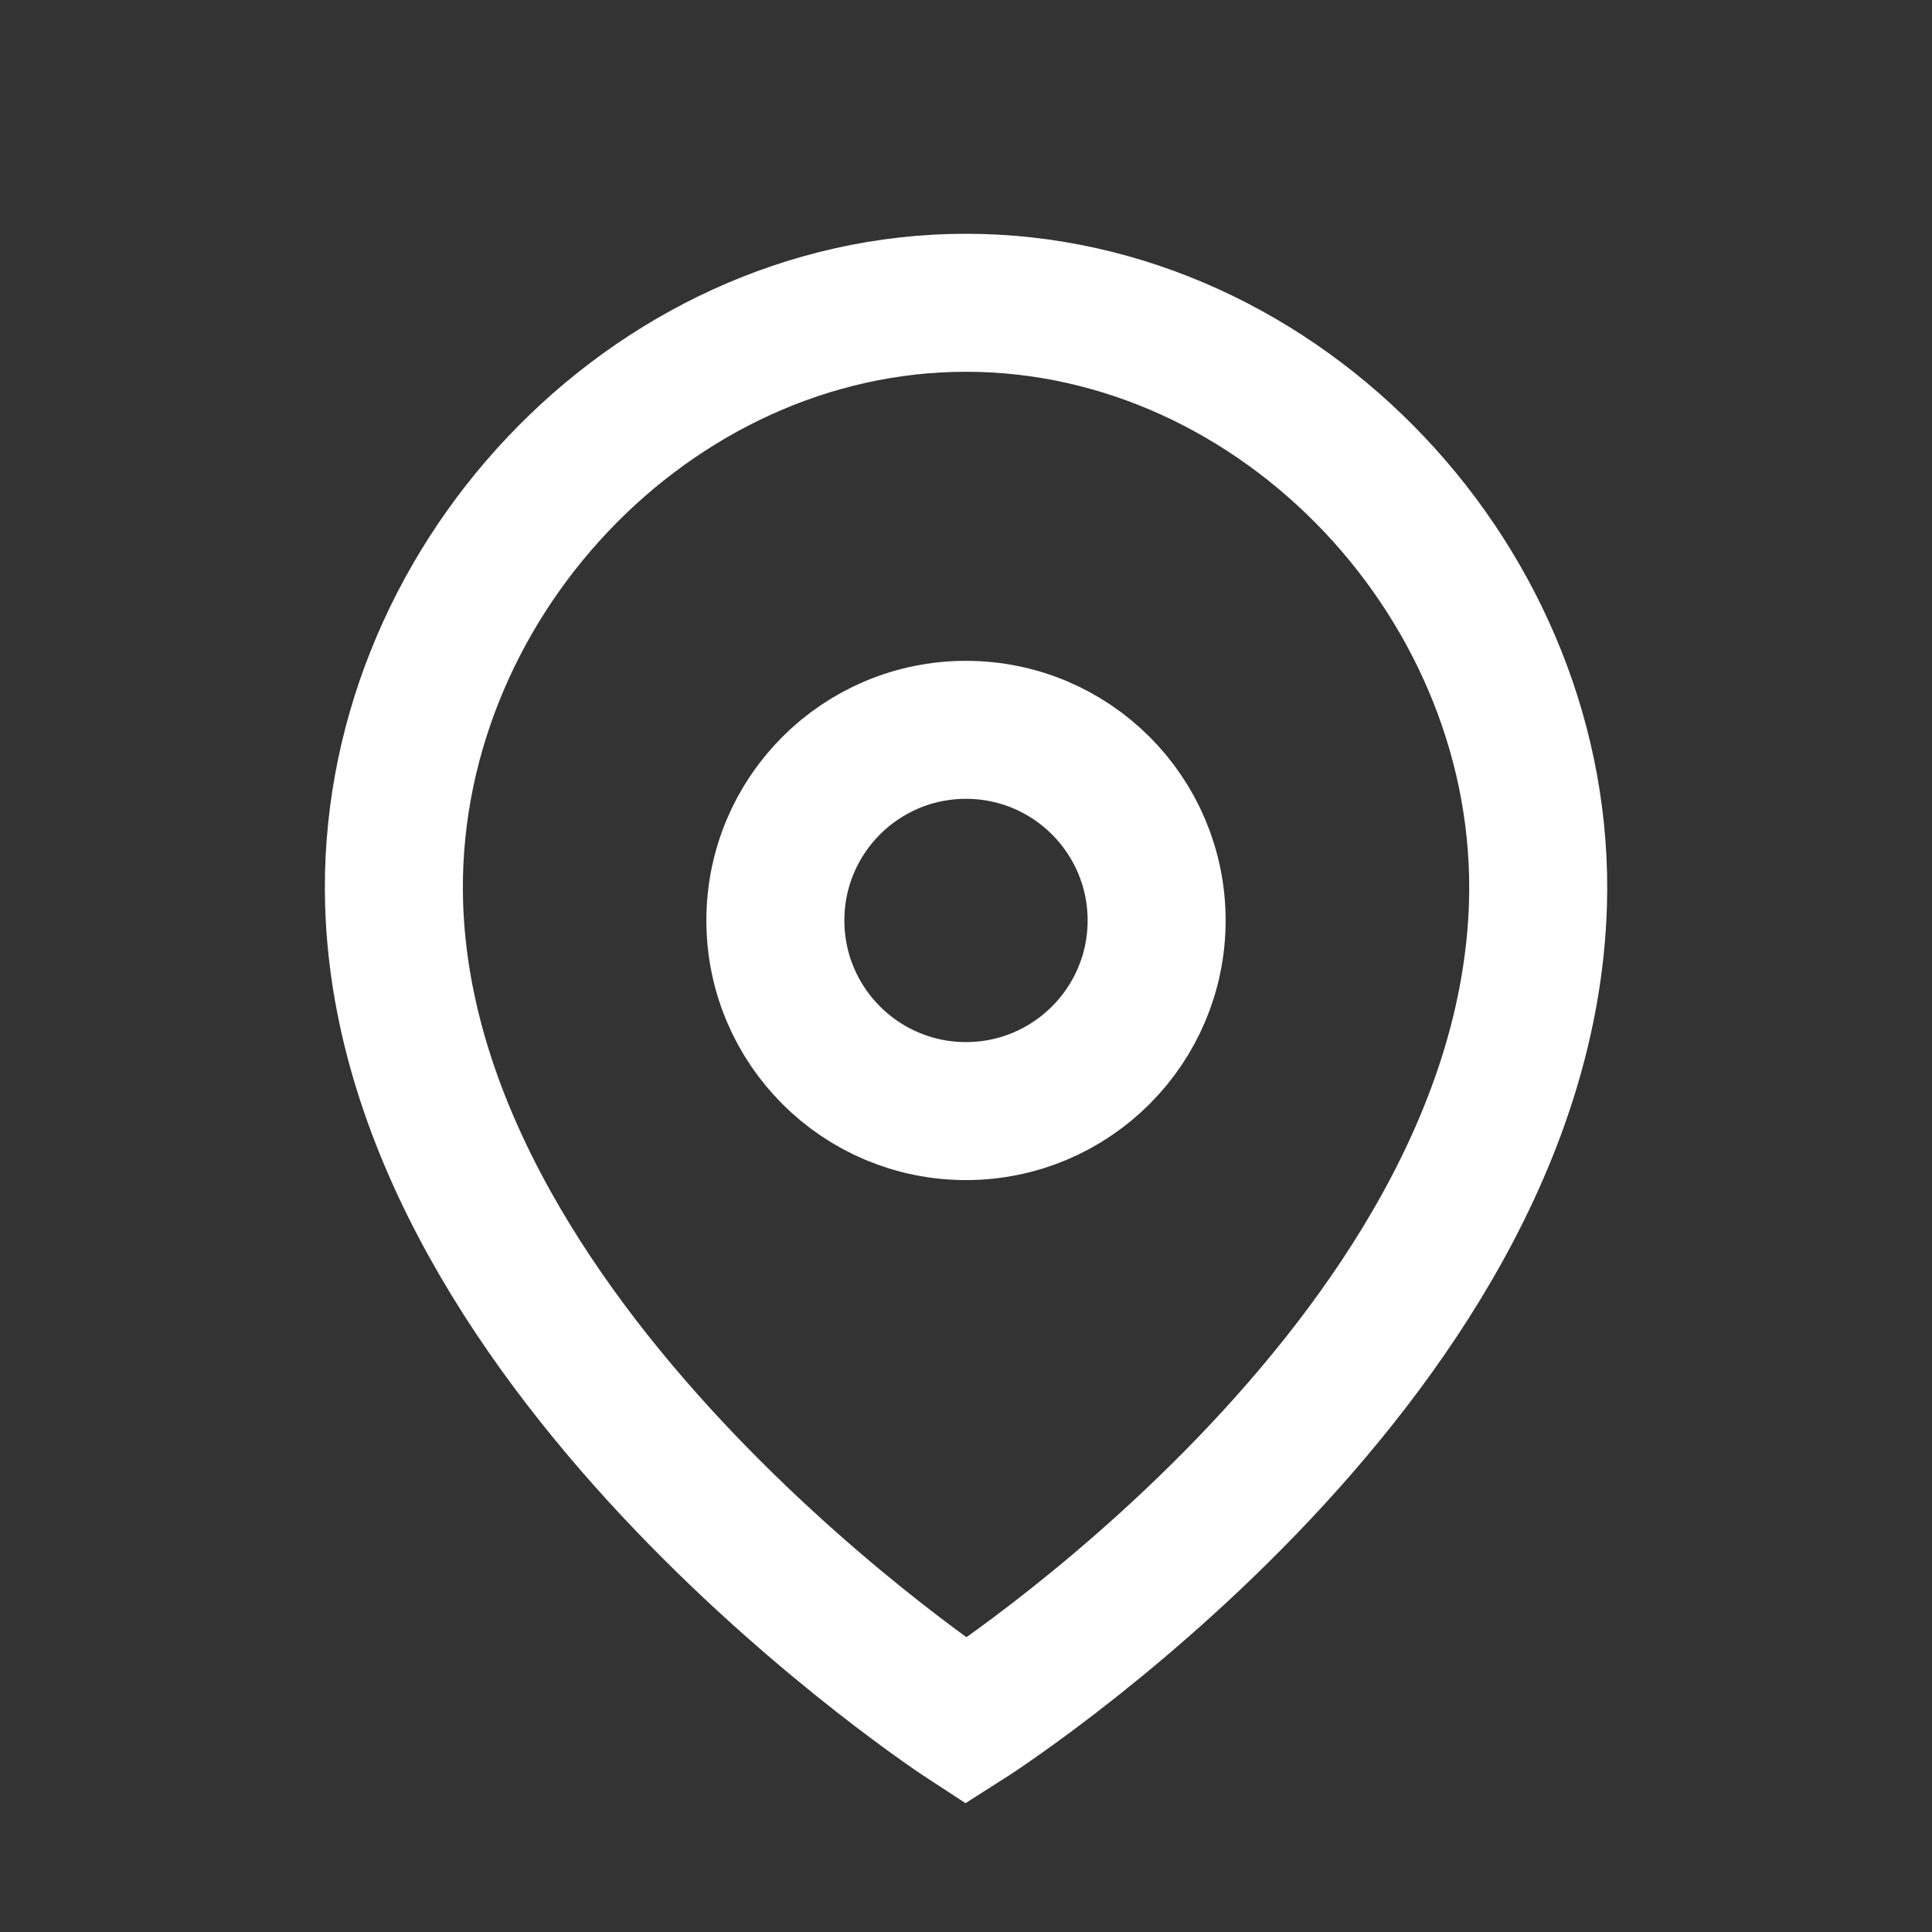 <svg width="21" height="21" viewBox="0 0 21 21" fill="none" xmlns="http://www.w3.org/2000/svg">
<rect x="0" y="0" width="21" height="21" fill="#333333" stroke="none"/>
<path fill-rule="evenodd" clip-rule="evenodd" d="M12.572 10.005C12.572 8.86 11.644 7.933 10.5 7.933C9.355 7.933 8.428 8.86 8.428 10.005C8.428 11.149 9.355 12.077 10.5 12.077C11.644 12.077 12.572 11.149 12.572 10.005Z" stroke="white" stroke-width="1.5" stroke-linecap="round" stroke-linejoin="round"/>
<path fill-rule="evenodd" clip-rule="evenodd" d="M10.5 18.708C10.5 18.708 4.437 14.758 4.284 9.83C4.177 6.37 7.067 3.291 10.5 3.291C13.934 3.291 16.823 6.37 16.717 9.83C16.563 14.859 10.5 18.708 10.5 18.708Z" stroke="white" stroke-width="1.5" stroke-linecap="round"/>
</svg>

